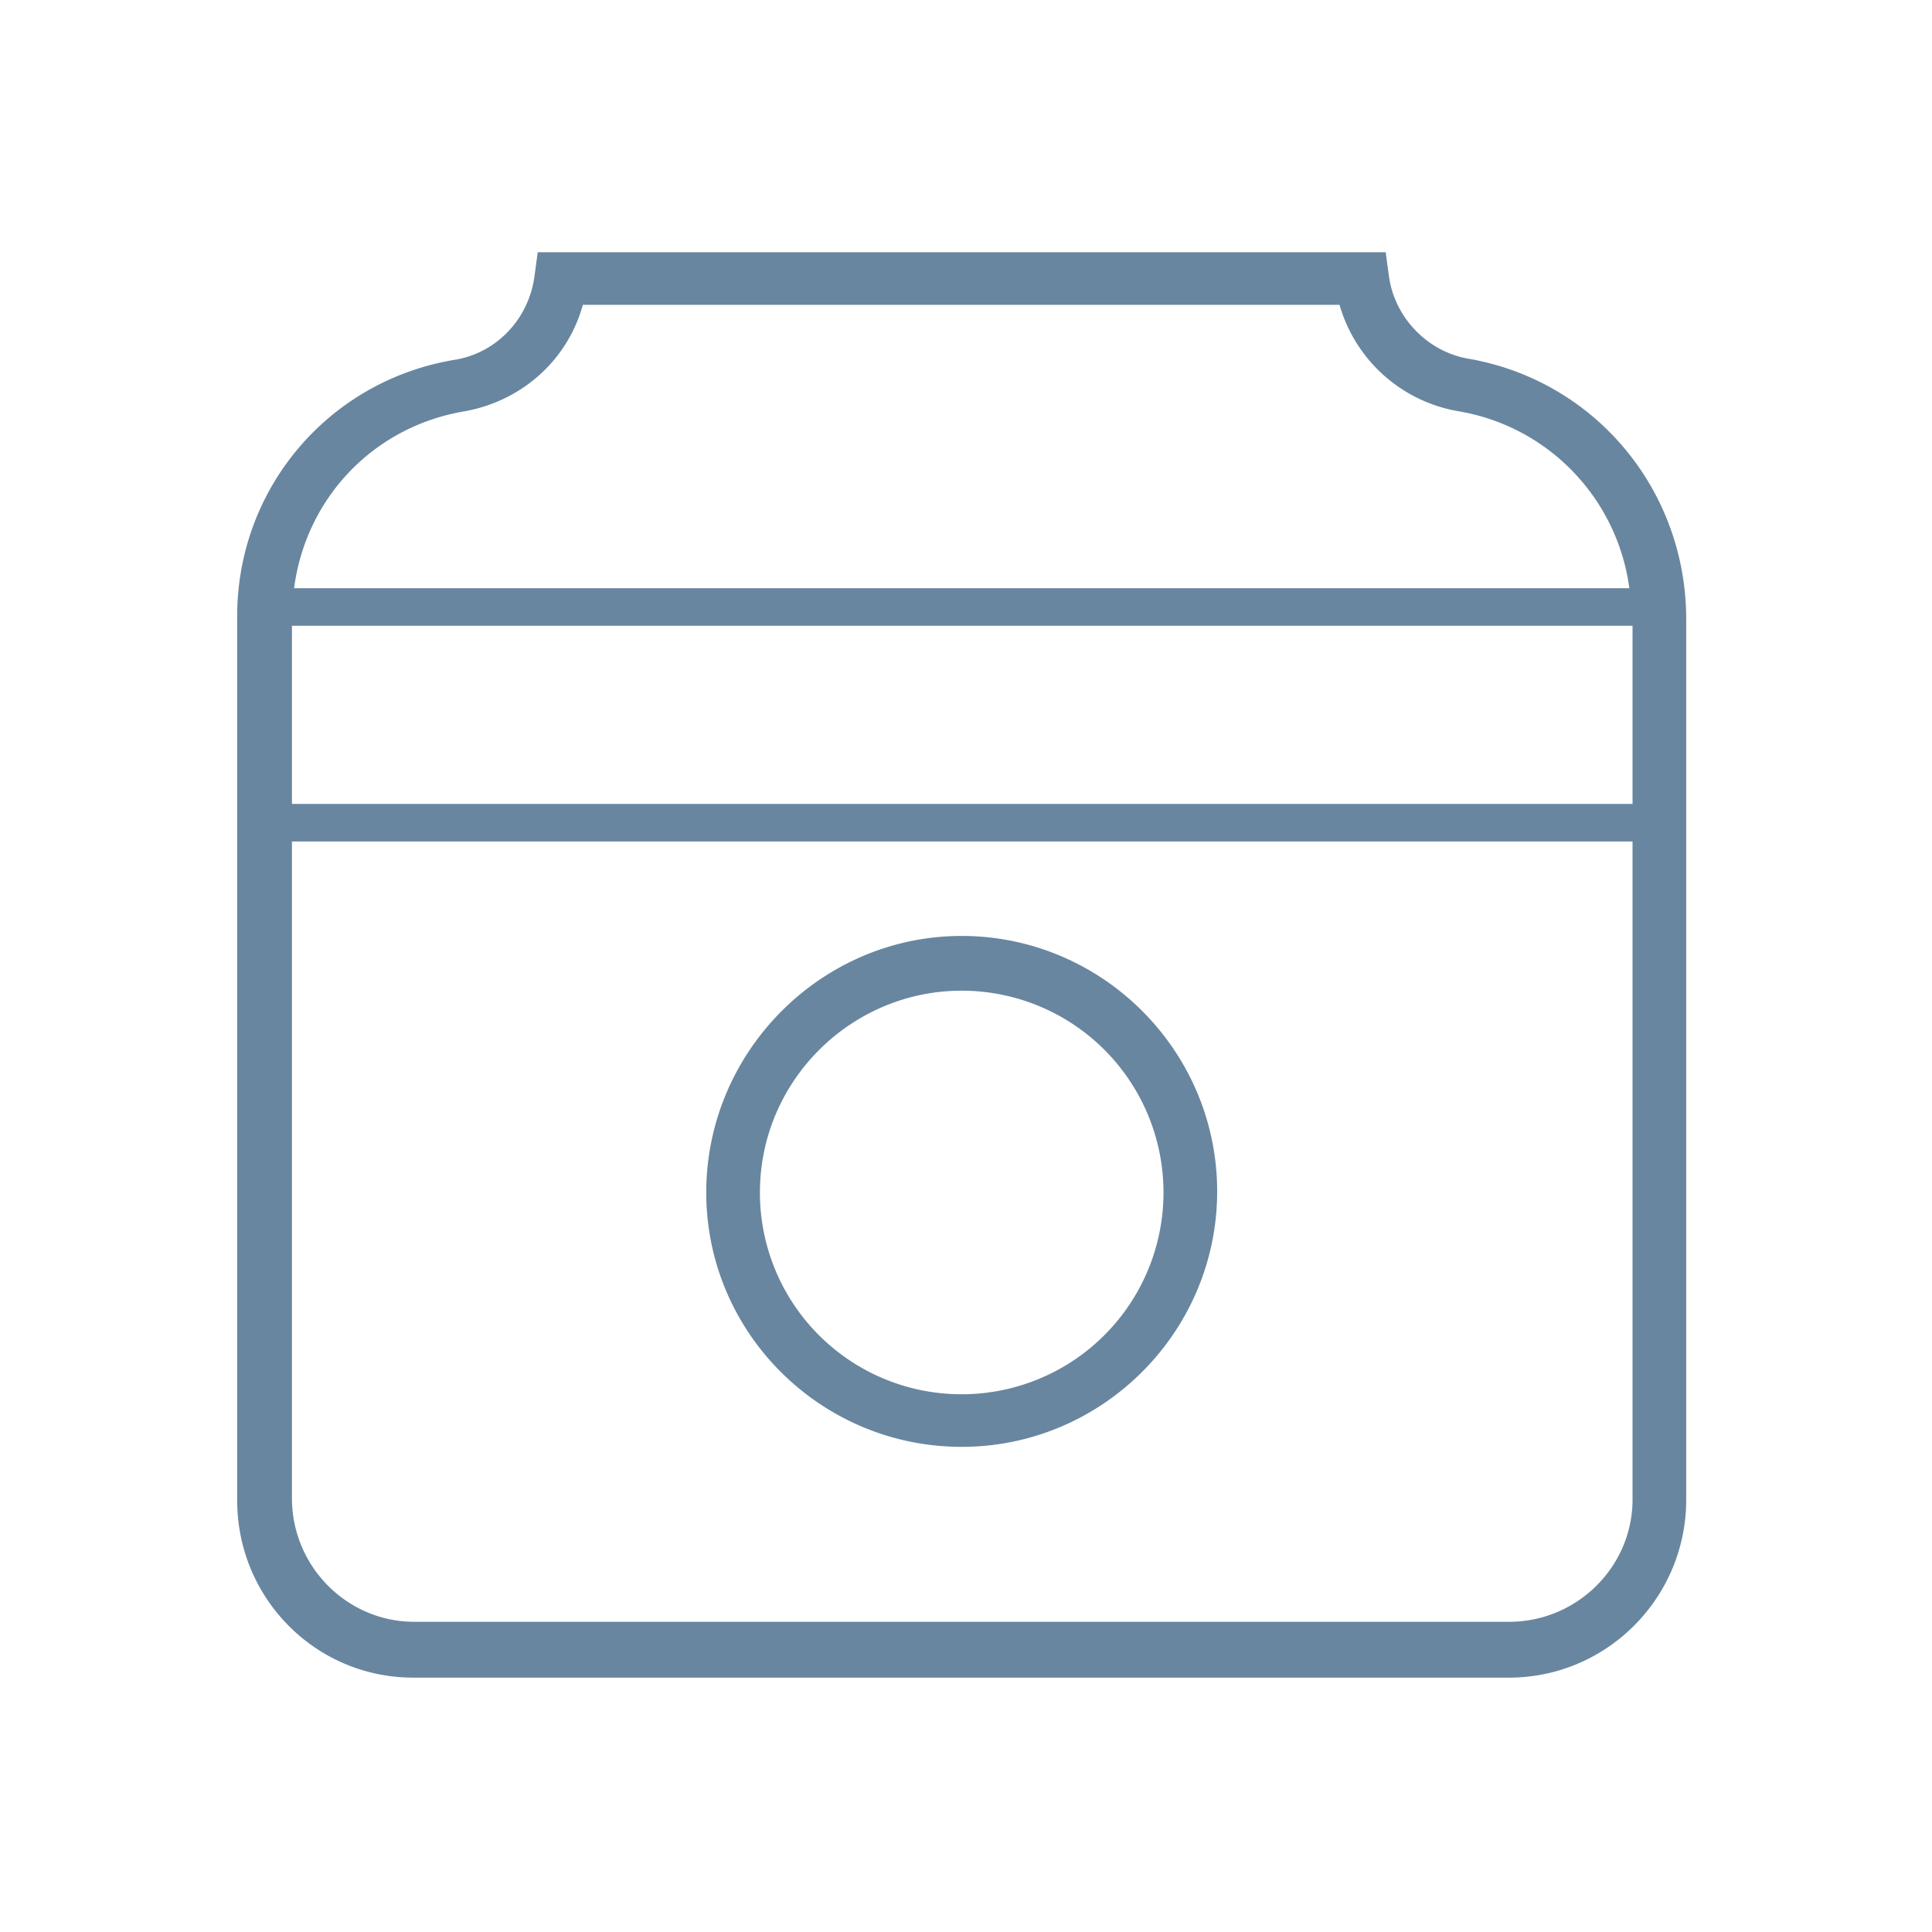<svg xml:space="preserve" style="enable-background:new 0 0 180 180;" fill="#68869f" viewBox="0 0 180 180" height="180px" width="180px" y="0px" x="0px" xmlns:xlink="http://www.w3.org/1999/xlink" xmlns="http://www.w3.org/2000/svg" id="Layer_1" version="1.1"><path d="M89.6 134.8c13.1 0 23.8-10.7 23.8-23.8s-10.7-23.8-23.8-23.8S65.8 98 65.8 111.1s10.7 23.7 23.8 23.7zm0-42.5a18.8 18.8 0 1 1 0 37.6 18.78 18.78 0 0 1-18.8-18.8c0-10.4 8.5-18.8 18.8-18.8zm47.1-58.9c-3.8-.7-6.8-3.9-7.3-7.7l-.3-2.2h-79l-.3 2.2c-.5 3.9-3.4 7.1-7.3 7.8C30.6 35.4 22 45.6 22.1 57.6v82.2c0 9.1 7.3 16.5 16.4 16.5h102 .1c9 0 16.4-7.3 16.5-16.4v-.2-82.2c-.1-12-8.6-22.1-20.4-24.1zm-93.3 4.9c5.3-1 9.5-4.8 10.9-9.9h70.5a13.97 13.97 0 0 0 11 9.9h0c8.5 1.4 14.9 8.2 16 16.5H27.4c1.1-8.4 7.4-15.1 16-16.5zm108.7 101.4c0 6.3-5.2 11.4-11.5 11.4h-102c-6.3 0-11.4-5.2-11.4-11.5V78.4h124.9v61.3zm0-64.8H27.2V58.3h124.9v16.6z"></path></svg>